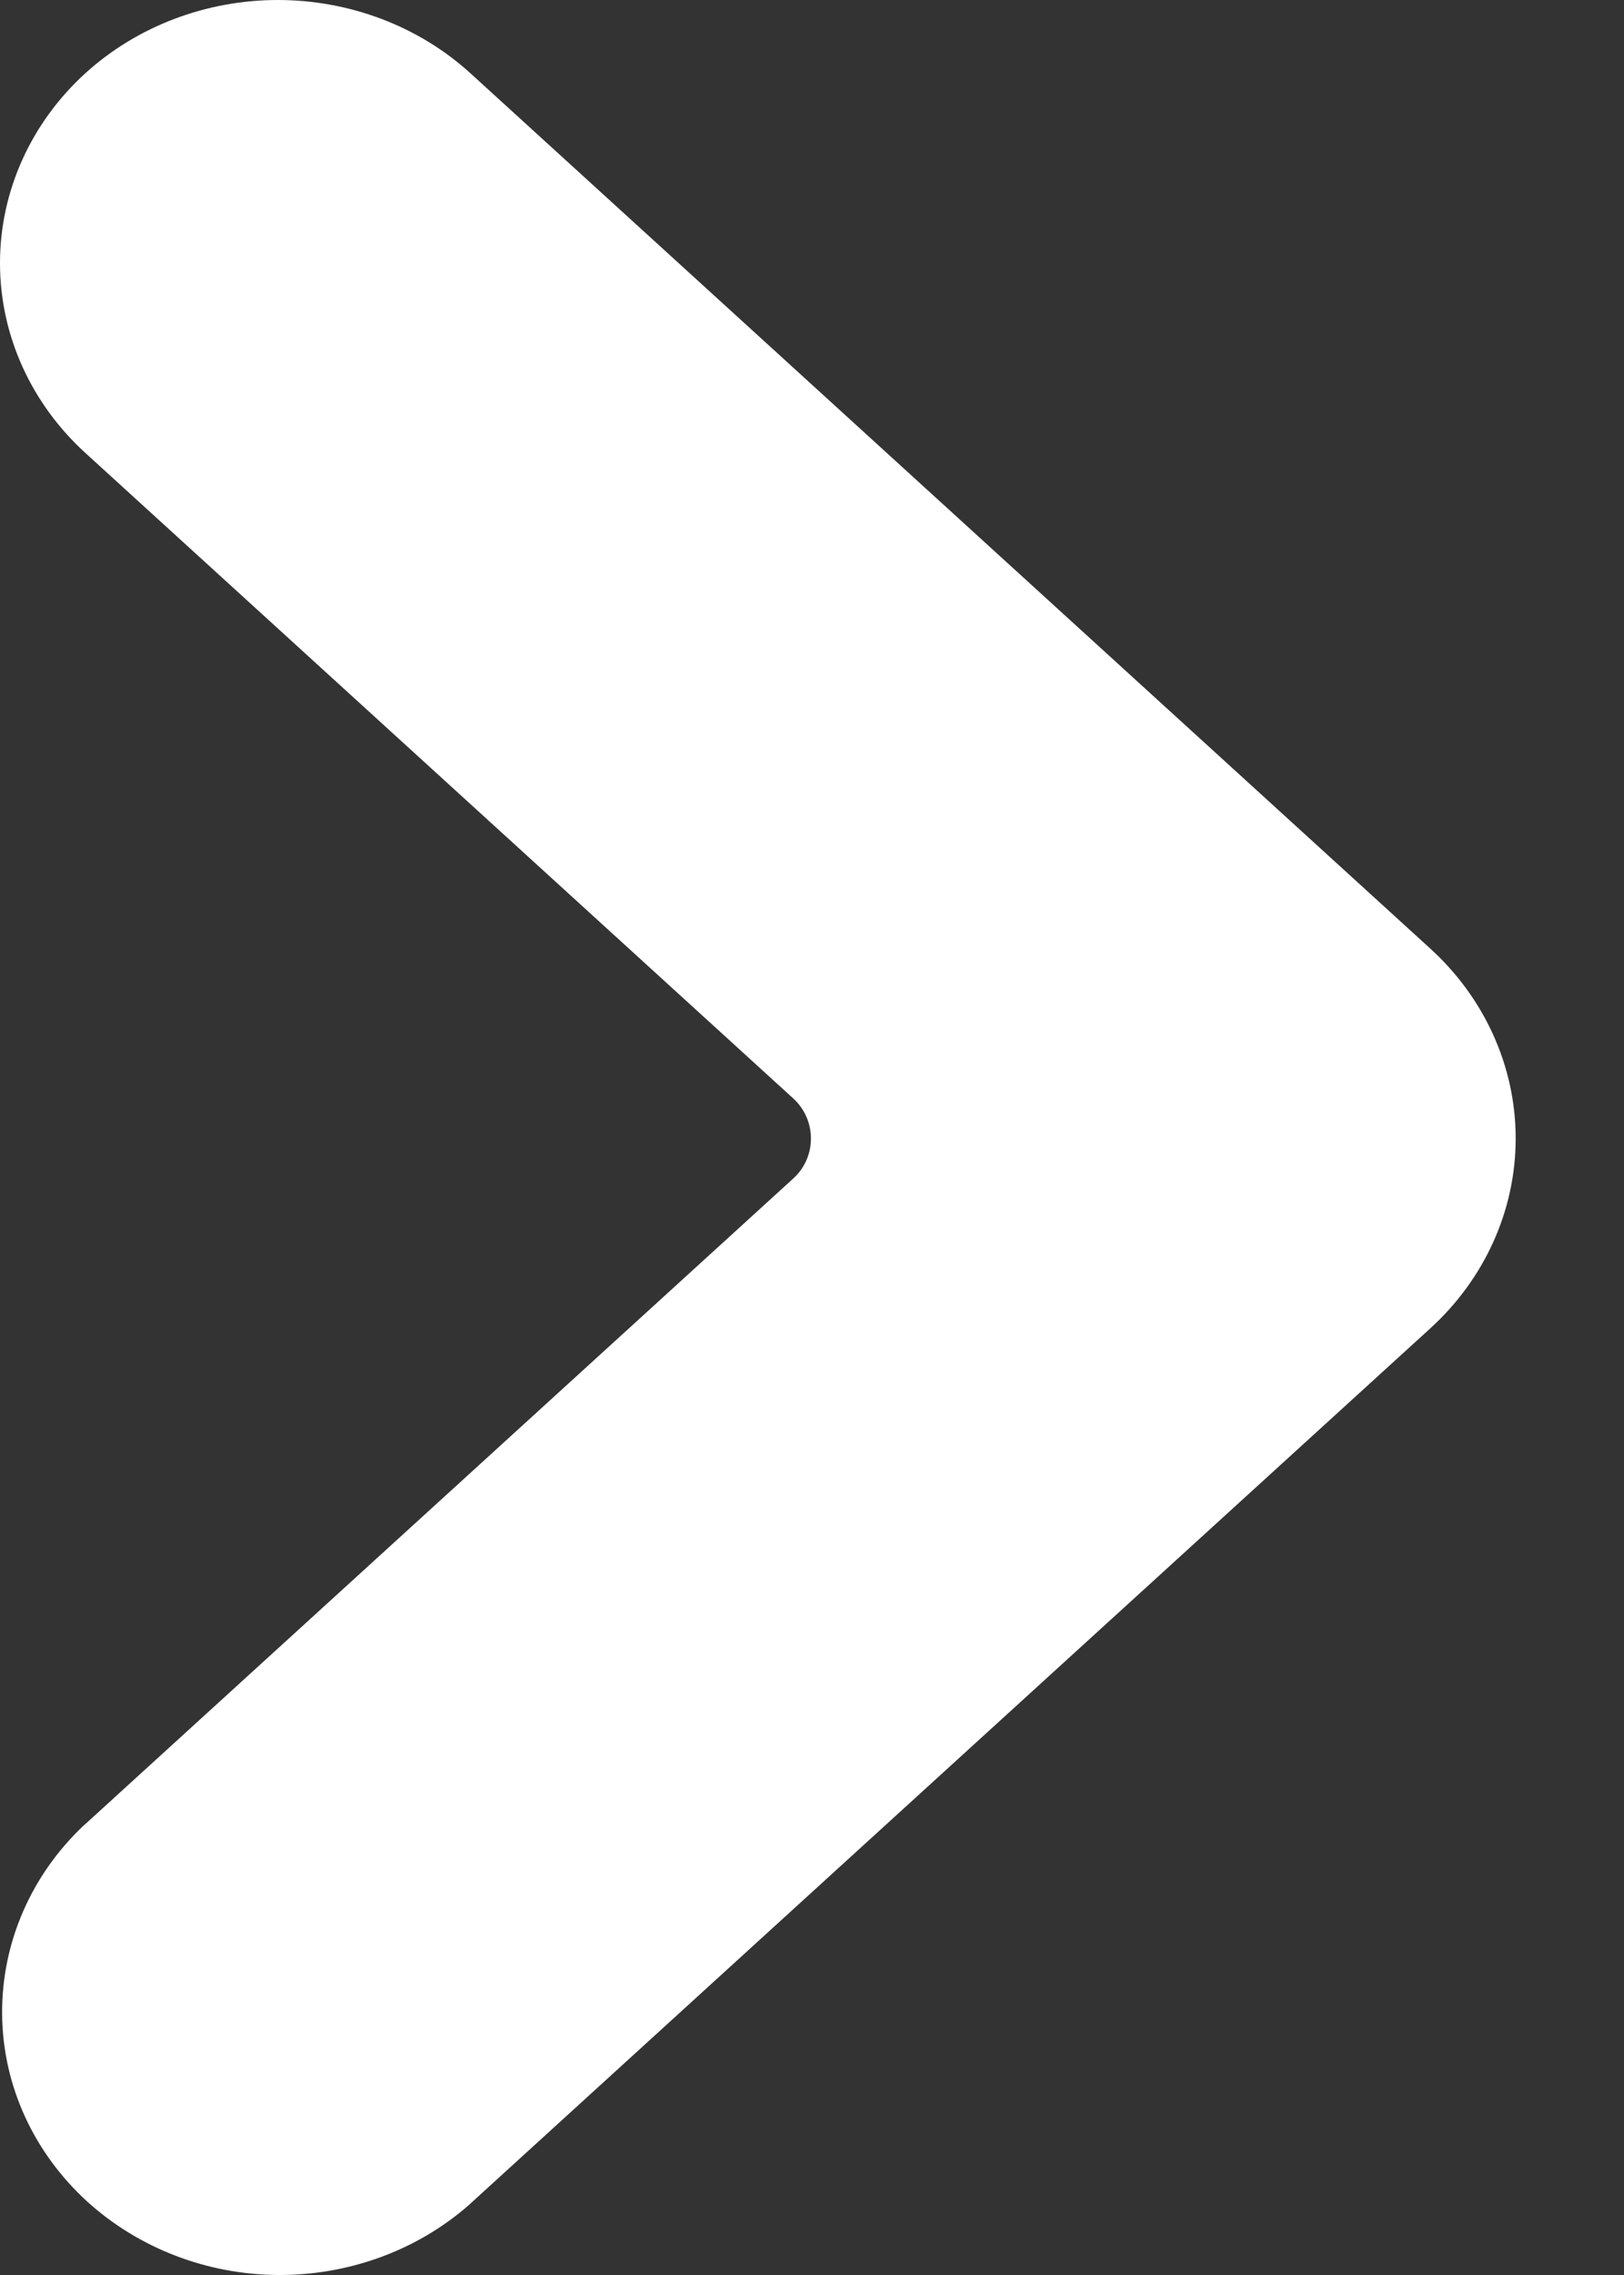<svg width="10" height="14" viewBox="0 0 10 14" fill="none" xmlns="http://www.w3.org/2000/svg">
<rect x="0" y="0" width="10" height="14" fill="#333333" stroke="none"/>
<path d="M1.711 0C2.146 1.90103e-08 2.575 0.157 2.899 0.453L8.81 5.84C9.136 6.138 9.333 6.556 9.333 7.006C9.333 7.456 9.136 7.874 8.81 8.172L2.895 13.562L2.891 13.566C2.565 13.853 2.14 14.003 1.71 14C1.28 13.997 0.857 13.839 0.536 13.547C0.213 13.252 0.017 12.841 0.013 12.396C0.009 11.95 0.197 11.534 0.515 11.234L0.52 11.23L4.885 7.252C5.03 7.12 5.029 6.892 4.885 6.76L0.523 2.785C0.197 2.487 0 2.069 0 1.619C1.96768e-08 1.169 0.197 0.751 0.523 0.453C0.848 0.157 1.276 8.64689e-05 1.711 0Z" fill="white"/>
</svg>
